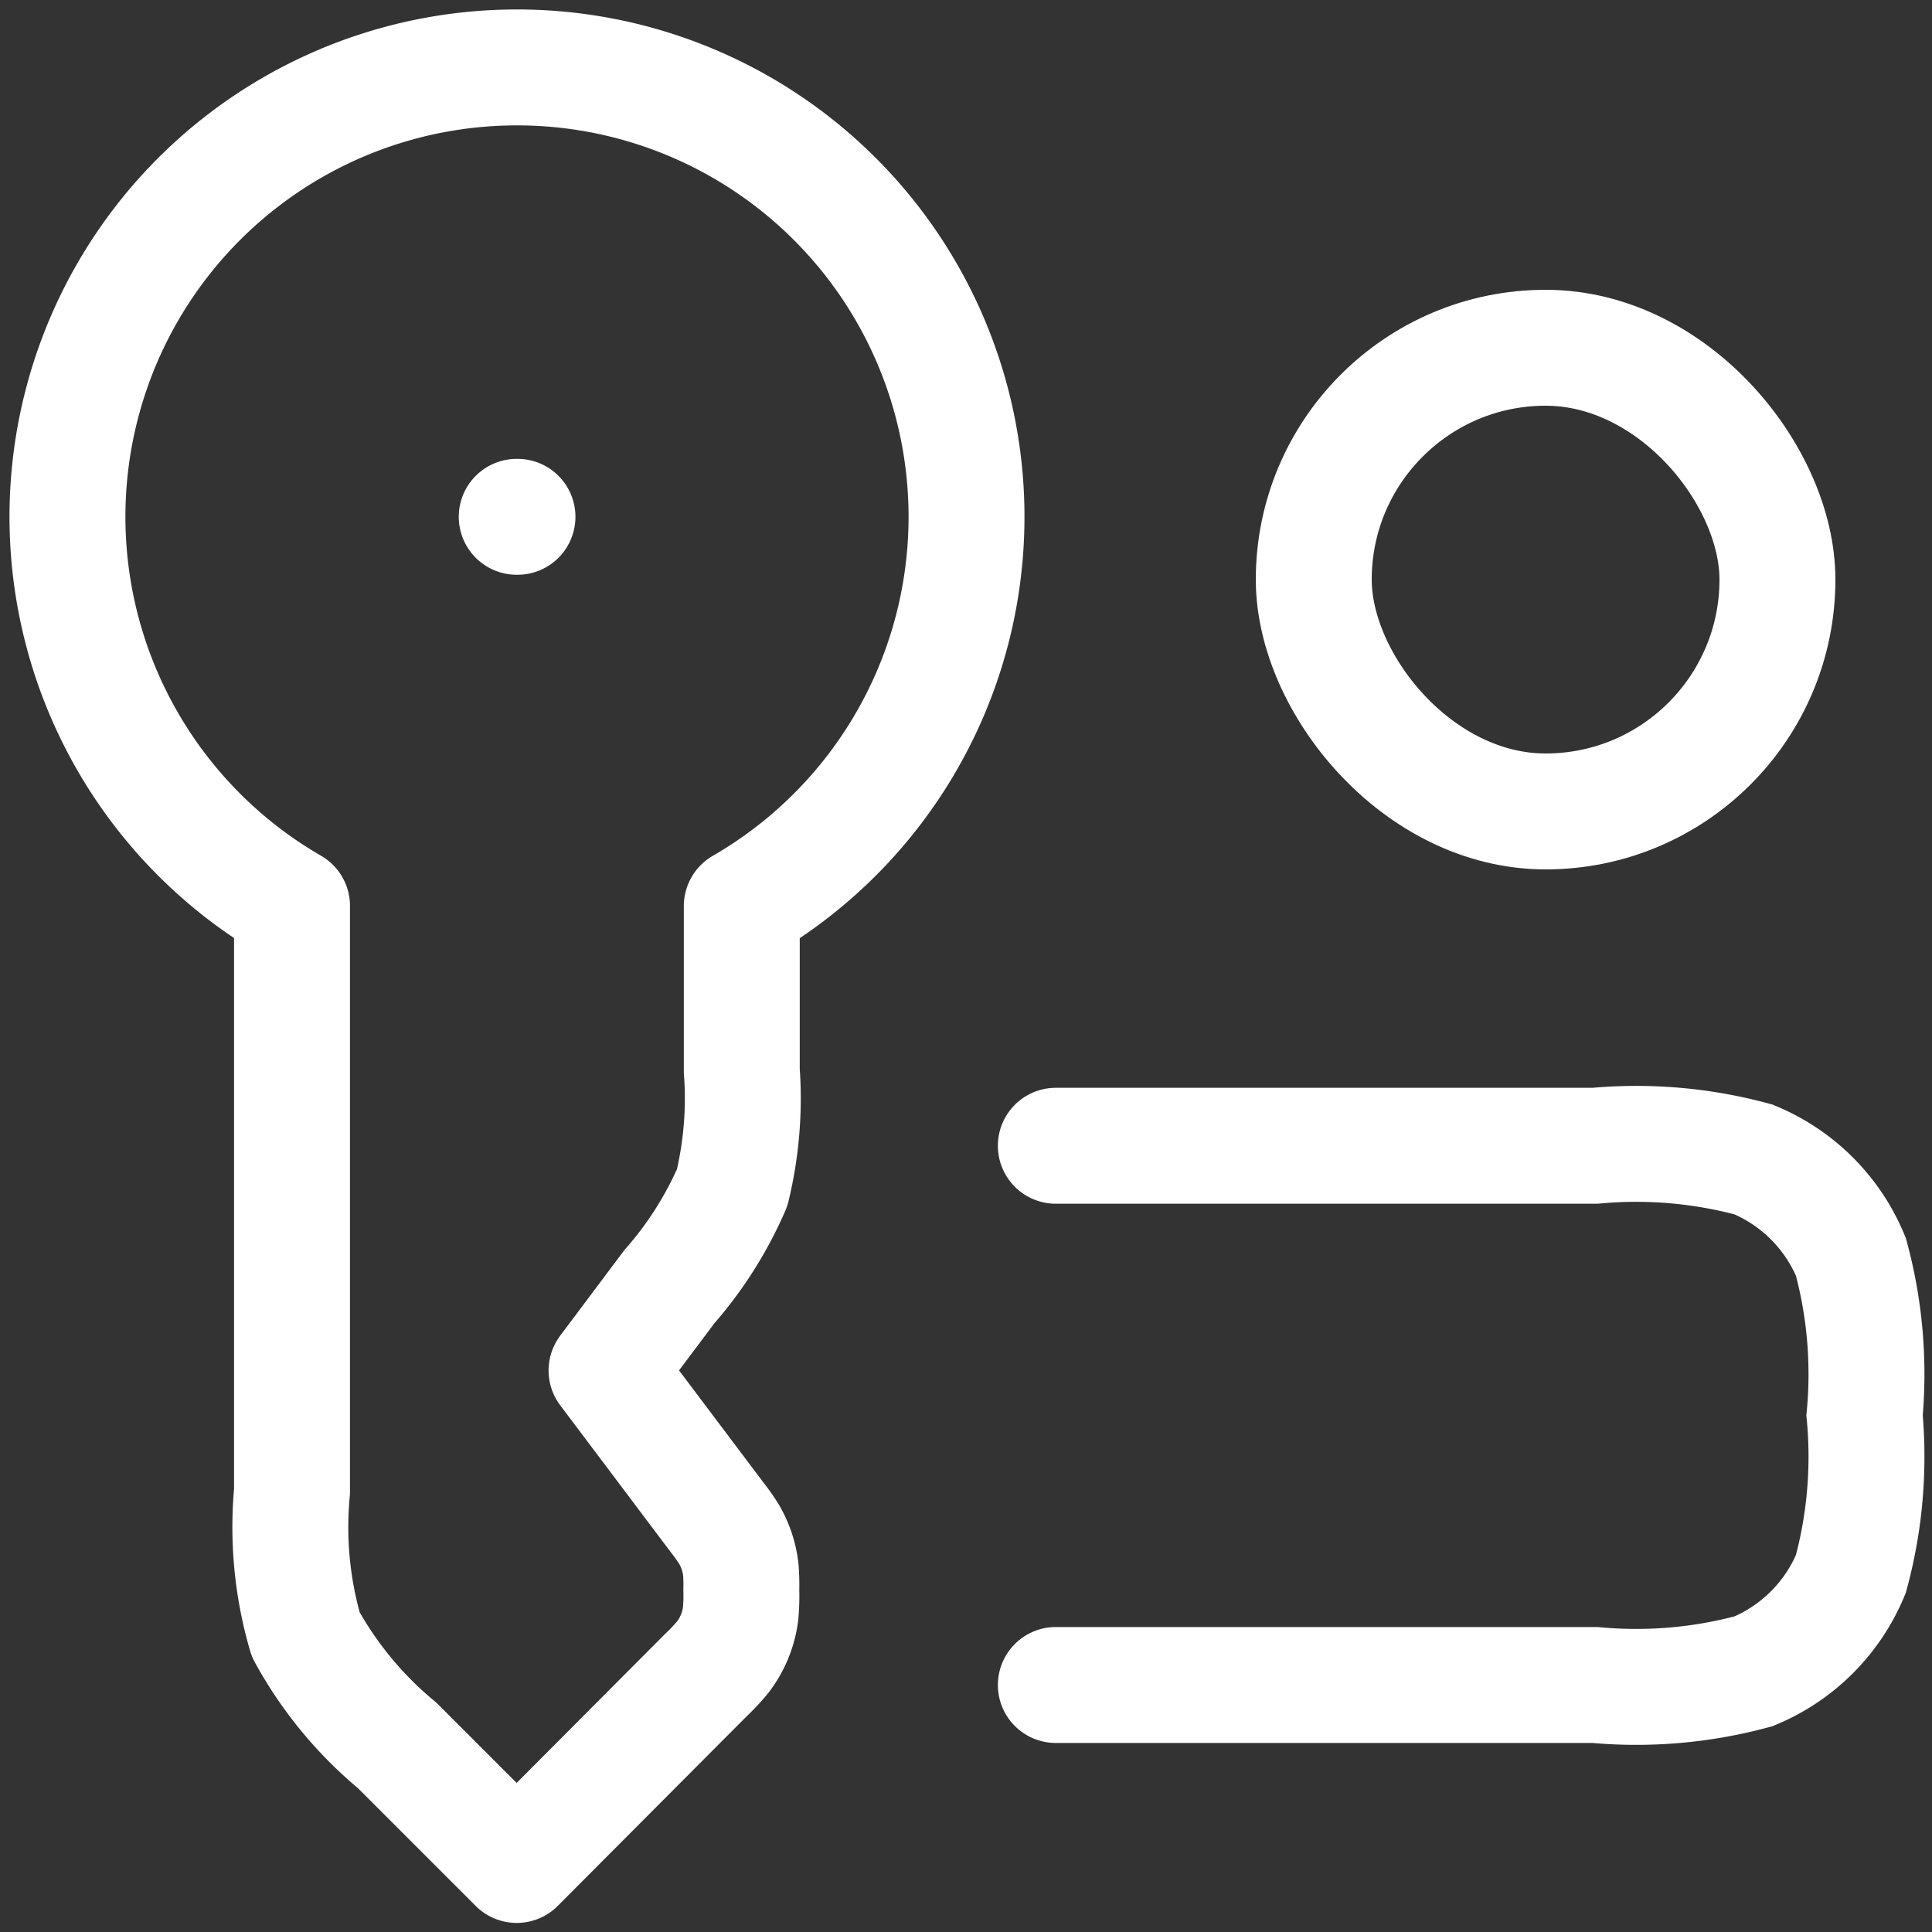 <svg xmlns="http://www.w3.org/2000/svg" xmlns:xlink="http://www.w3.org/1999/xlink" width="20" height="20" viewBox="0 0 20 20">
  <rect x="0" y="0" width="20" height="20" fill="#333333" stroke="none"/>
  <defs>
    <clipPath id="clip-path">
      <rect id="Rectangle_8138" data-name="Rectangle 8138" width="20" height="20" transform="translate(294 4426)" fill="#fff" stroke="#fff" stroke-width="1.2"/>
    </clipPath>
  </defs>
  <g id="Users_Permission" data-name="Users &amp; Permission" transform="translate(-294 -4426)" clip-path="url(#clip-path)">
    <g id="access-stroke-rounded" transform="translate(292.837 4424.838)">
      <path id="Path_6330" data-name="Path 6330" d="M6.512,1.86a4.652,4.652,0,0,0-2.326,8.68V16.6a3.958,3.958,0,0,0,.142,1.483,3.958,3.958,0,0,0,.948,1.149l1.236,1.236L8.473,18.5a2,2,0,0,0,.173-.185.93.93,0,0,0,.183-.442,2,2,0,0,0,.008-.253,1.966,1.966,0,0,0-.005-.206.93.93,0,0,0-.124-.373,1.96,1.96,0,0,0-.119-.168L7.442,15.349l.651-.868a3.914,3.914,0,0,0,.649-1.024,3.913,3.913,0,0,0,.1-1.208V10.541A4.652,4.652,0,0,0,6.512,1.86Z" fill="none" stroke="#fff" stroke-linejoin="round" stroke-width="1.2"/>
      <path id="Path_6331" data-name="Path 6331" d="M6.512,6.512H6.52" fill="none" stroke="#fff" stroke-linecap="round" stroke-linejoin="round" stroke-width="1.2"/>
      <path id="Path_6332" data-name="Path 6332" d="M12.093,13.023h5.581a4.641,4.641,0,0,1,1.642.142,1.861,1.861,0,0,1,1.007,1.007,4.641,4.641,0,0,1,.142,1.642,4.641,4.641,0,0,1-.142,1.642,1.861,1.861,0,0,1-1.007,1.007,4.641,4.641,0,0,1-1.642.142H12.093" fill="none" stroke="#fff" stroke-linecap="round" stroke-width="1.2"/>
      <g id="Rectangle_8141" data-name="Rectangle 8141" transform="translate(14.163 4.162)" fill="none" stroke="#fff" stroke-width="1.2">
        <rect width="6" height="6" rx="3" stroke="none"/>
        <rect x="0.6" y="0.6" width="4.8" height="4.8" rx="2.4" fill="none"/>
      </g>
    </g>
  </g>
</svg>
